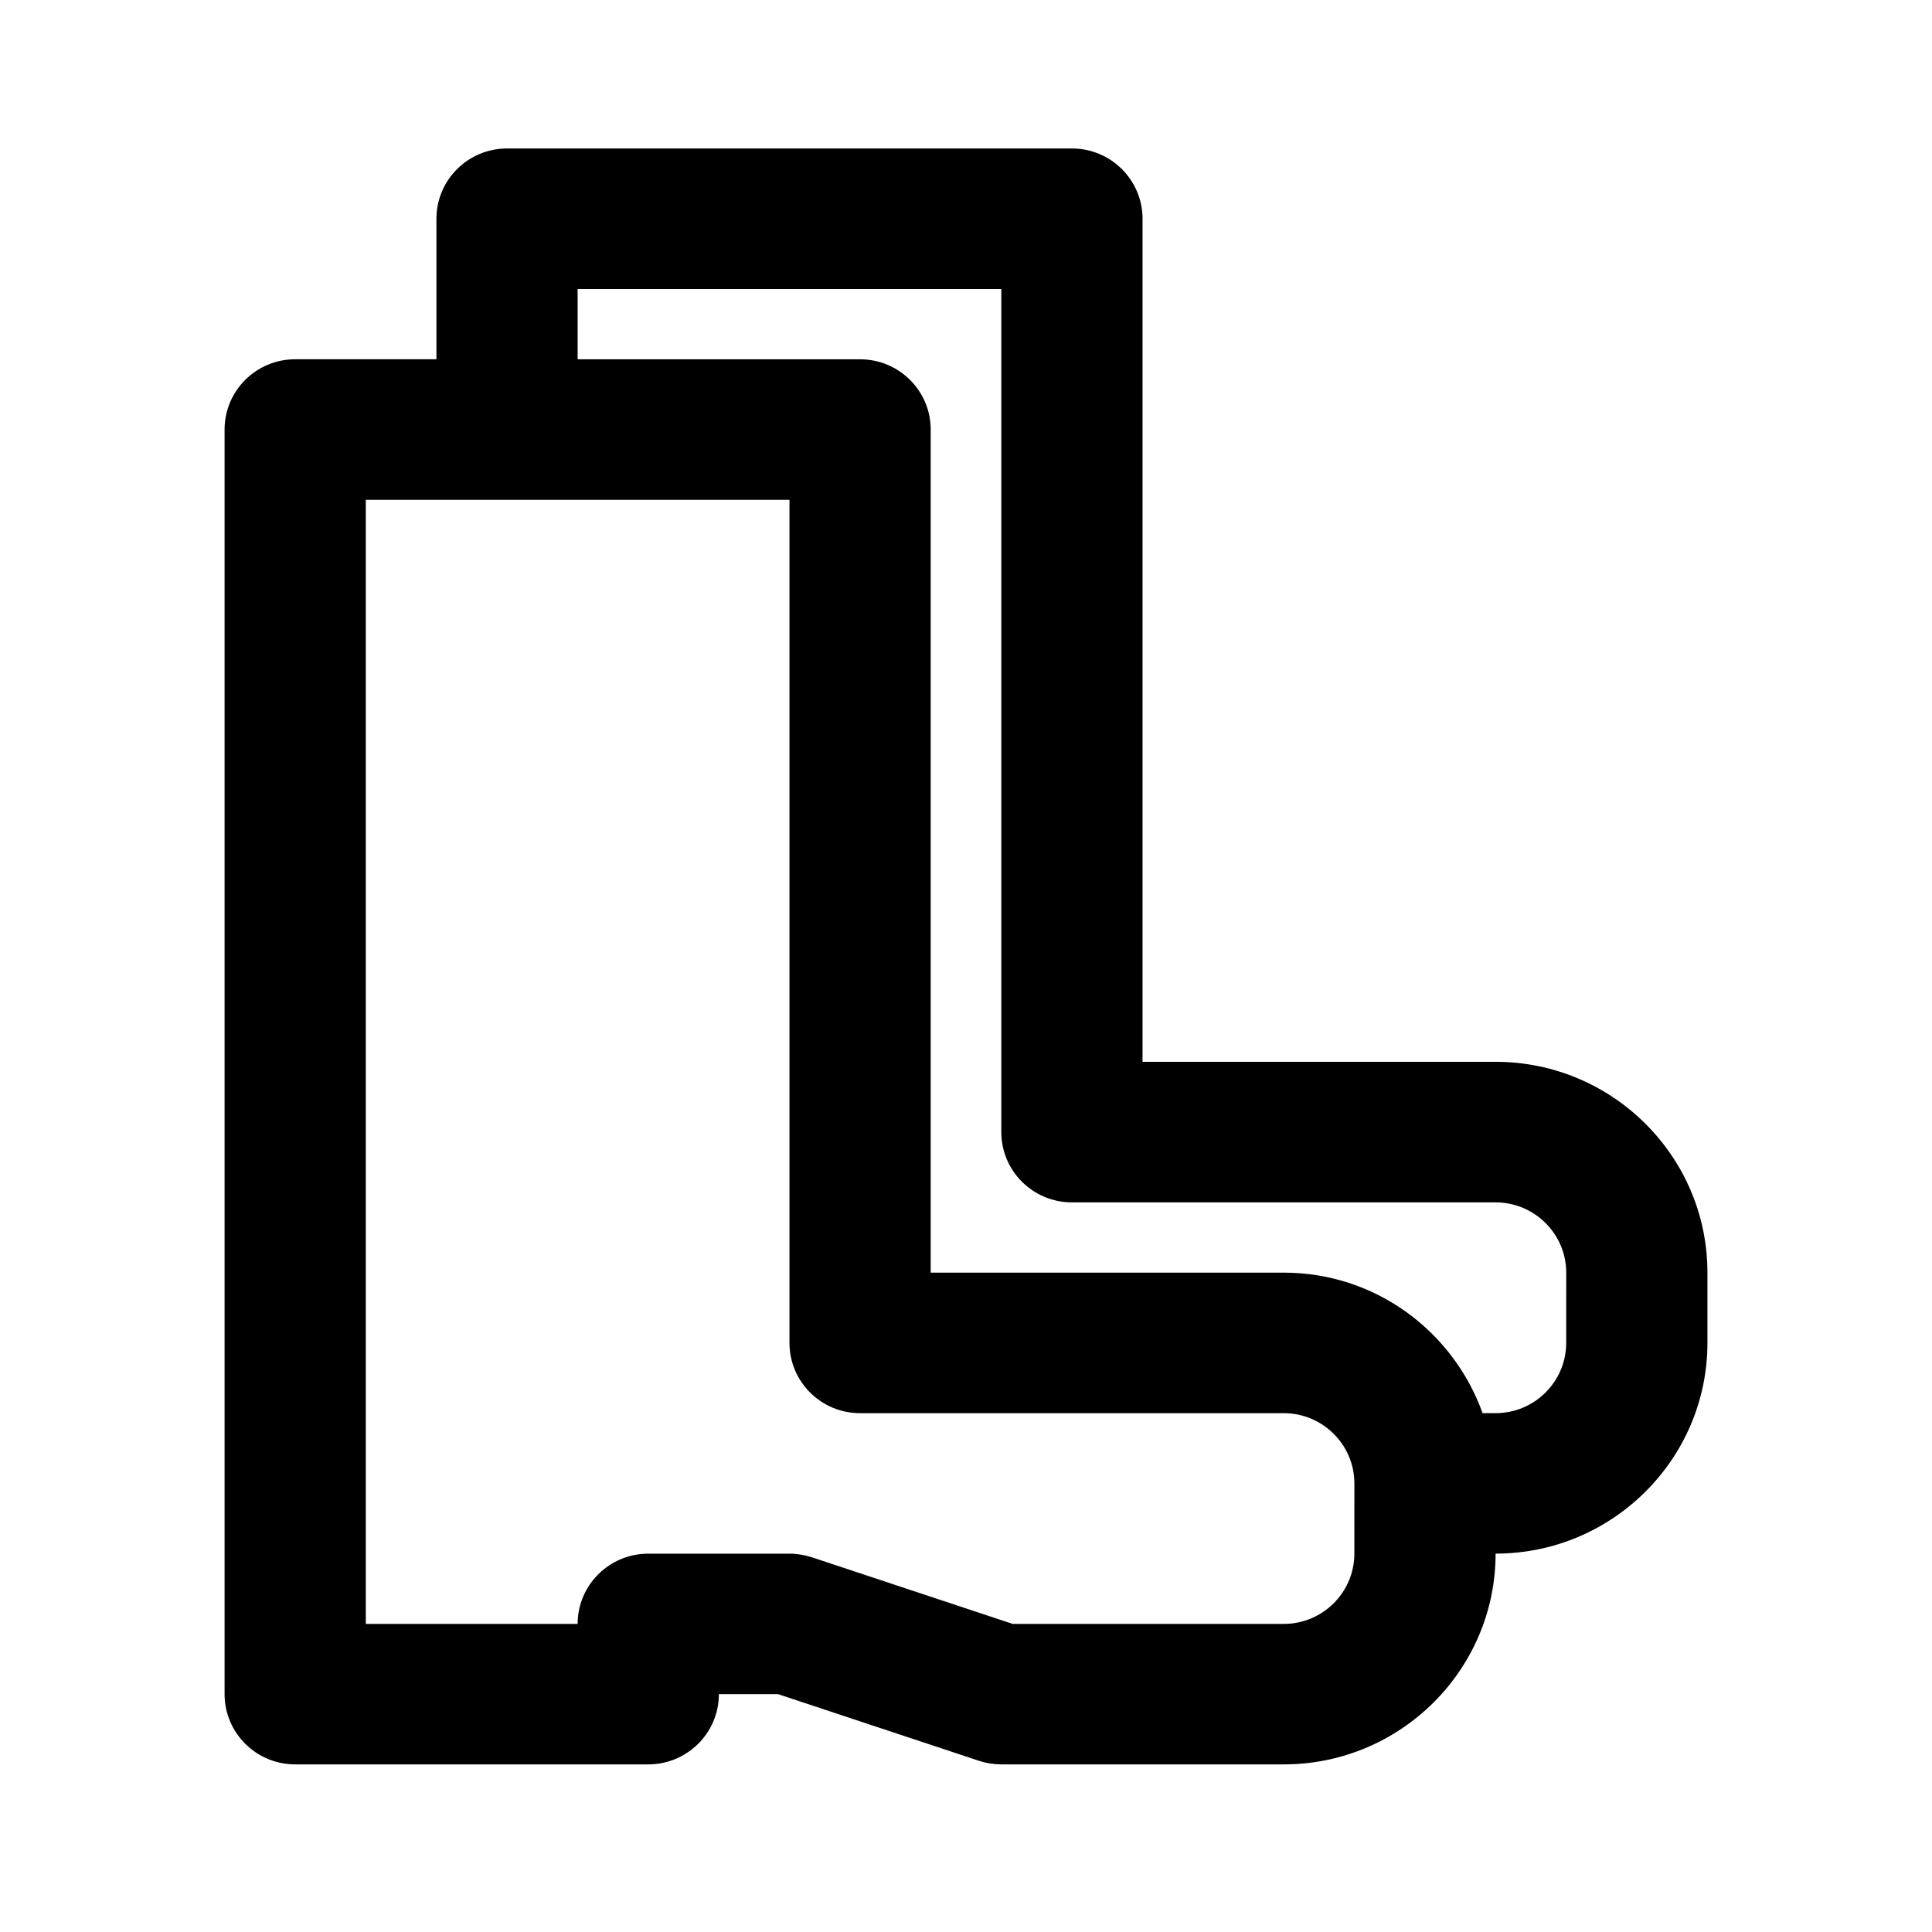 <?xml version="1.0" encoding="UTF-8"?>
<!-- Uploaded to: ICON Repo, www.iconrepo.com, Generator: ICON Repo Mixer Tools -->
<svg fill="#000000" width="800px" height="800px" version="1.1" viewBox="144 144 512 512" xmlns="http://www.w3.org/2000/svg">
 <path d="m559.06 499.88c0 10.262-8.402 18.621-18.715 18.621h-3.441c-7.766-21.637-28.332-37.238-52.695-37.238h-93.566v-223.43c0-10.277-8.383-18.617-18.711-18.617h-74.852v-18.621h112.28v223.43c0 10.277 8.383 18.617 18.711 18.617h112.28c10.312 0 18.715 8.363 18.715 18.621zm-56.141 55.859c0 10.258-8.402 18.617-18.711 18.617h-71.82l-53.258-17.668c-1.906-0.613-3.91-0.949-5.914-0.949h-37.426c-10.328 0-18.711 8.34-18.711 18.617h-56.141v-297.9h112.28v223.43c0 10.277 8.383 18.621 18.715 18.621h112.28c10.309 0 18.711 8.359 18.711 18.617zm37.426-130.34h-93.562v-223.43c0-10.277-8.383-18.621-18.715-18.621h-149.7c-10.328 0-18.711 8.344-18.711 18.621v37.238h-37.426c-10.332 0-18.715 8.34-18.715 18.617v335.14c0 10.277 8.383 18.617 18.715 18.617h93.562c10.332 0 18.715-8.34 18.715-18.617h15.68l53.258 17.668c1.91 0.633 3.91 0.949 5.914 0.949h74.852c30.949 0 56.137-25.059 56.137-55.855 30.953 0 56.141-25.062 56.141-55.859v-18.617c0-30.797-25.188-55.859-56.141-55.859z" fill-rule="evenodd"/>
</svg>